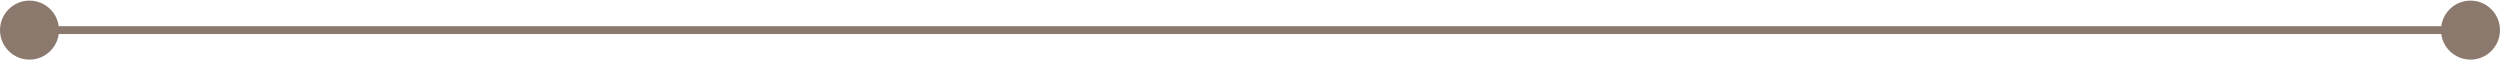 <?xml version="1.0" encoding="UTF-8"?>
<svg width="239px" height="6px" viewBox="0 0 239 6" version="1.1" xmlns="http://www.w3.org/2000/svg" xmlns:xlink="http://www.w3.org/1999/xlink">
    <!-- Generator: Sketch 59 (86127) - https://sketch.com -->
    <title>Stroke 12</title>
    <desc>Created with Sketch.</desc>
    <g id="Page-1" stroke="none" stroke-width="1" fill="none" fill-rule="evenodd">
        <g id="WEB-MAIN_showroom-2" transform="translate(-838, -706)">
            <g id="Group-20" transform="translate(0, -0.42)">
                <g id="Stroke-12" transform="translate(838, 706.479)">
                    <line x1="2.678" y1="2.82" x2="236.321" y2="2.82" stroke="#8C796D" stroke-width="0.75"></line>
                    <path d="M2.82,5.64 C1.262,5.64 -5.68434189e-14,4.377 -5.68434189e-14,2.82 C-5.68434189e-14,1.263 1.262,-5.68434189e-14 2.82,-5.68434189e-14 C4.377,-5.68434189e-14 5.639,1.263 5.639,2.82 C5.639,4.377 4.377,5.64 2.82,5.64" id="Fill-14" fill="#8C796D" fill-rule="evenodd"></path>
                    <path d="M236.179,5.64 C237.737,5.64 238.999,4.377 238.999,2.82 C238.999,1.263 237.737,-5.68434189e-14 236.179,-5.68434189e-14 C234.622,-5.68434189e-14 233.36,1.263 233.36,2.82 C233.36,4.377 234.622,5.64 236.179,5.64" id="Fill-16" fill="#8C796D" fill-rule="evenodd"></path>
                </g>
            </g>
        </g>
    </g>
</svg>